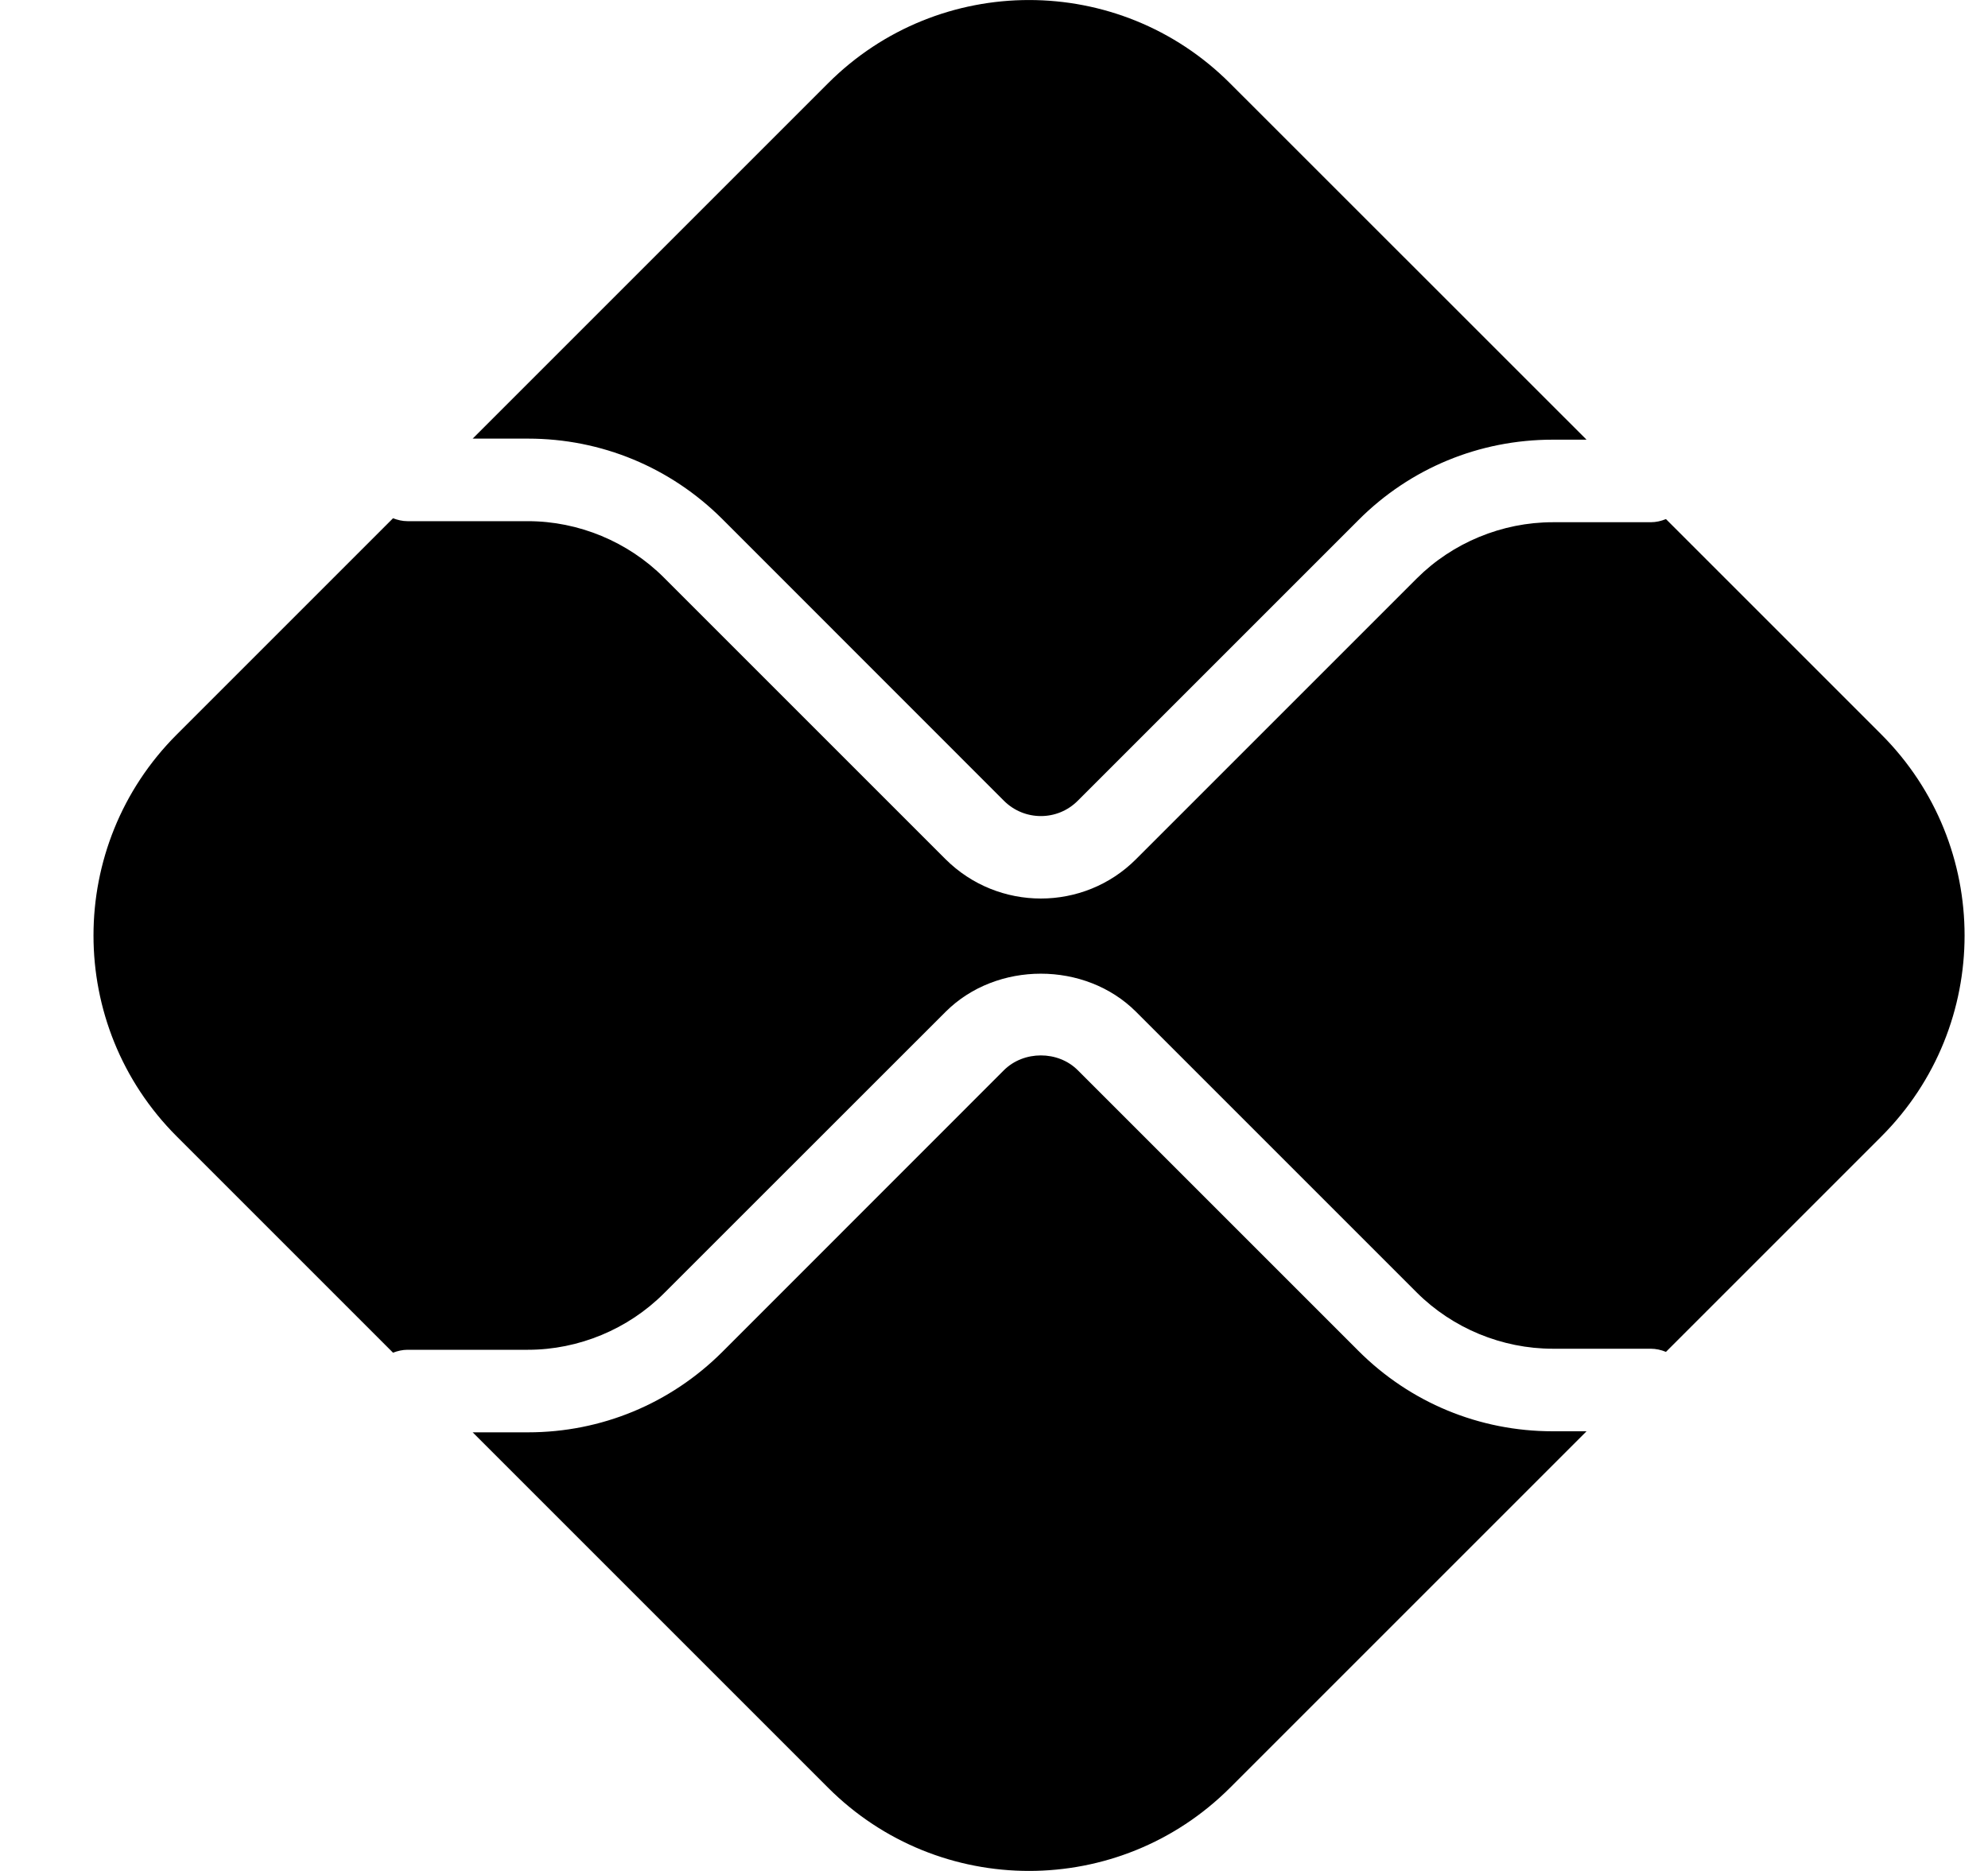 <svg width="17" height="16" viewBox="0 0 17 16" fill="none" xmlns="http://www.w3.org/2000/svg">
<path d="M4.515 3.751C5.142 3.751 5.733 3.996 6.177 4.439L8.585 6.848C8.759 7.022 9.042 7.023 9.216 6.848L11.616 4.448C12.059 4.004 12.65 3.76 13.278 3.76H13.567L10.518 0.712C9.569 -0.237 8.03 -0.237 7.081 0.712L4.042 3.751H4.515Z" fill="black"/>
<path d="M13.278 12.24C12.65 12.24 12.059 11.995 11.616 11.552L9.216 9.152C9.047 8.983 8.754 8.984 8.585 9.152L6.177 11.561C5.733 12.004 5.142 12.249 4.515 12.249H4.042L7.081 15.288C8.03 16.237 9.569 16.237 10.519 15.288L13.567 12.24H13.278Z" fill="black"/>
<path d="M14.246 4.439L16.088 6.281C17.037 7.23 17.037 8.77 16.088 9.719L14.246 11.561C14.205 11.544 14.161 11.534 14.115 11.534H13.278C12.845 11.534 12.421 11.359 12.115 11.053L9.715 8.653C9.28 8.218 8.521 8.218 8.086 8.653L5.677 11.061C5.371 11.367 4.948 11.543 4.515 11.543H3.485C3.441 11.543 3.4 11.553 3.361 11.568L1.512 9.719C0.562 8.77 0.562 7.23 1.512 6.281L3.361 4.432C3.4 4.447 3.441 4.457 3.485 4.457H4.515C4.948 4.457 5.371 4.633 5.677 4.939L8.086 7.348C8.311 7.572 8.606 7.684 8.901 7.684C9.195 7.684 9.491 7.572 9.715 7.347L12.115 4.947C12.421 4.641 12.845 4.466 13.278 4.466H14.115C14.161 4.466 14.205 4.456 14.246 4.439Z" fill="black"/>
</svg>
